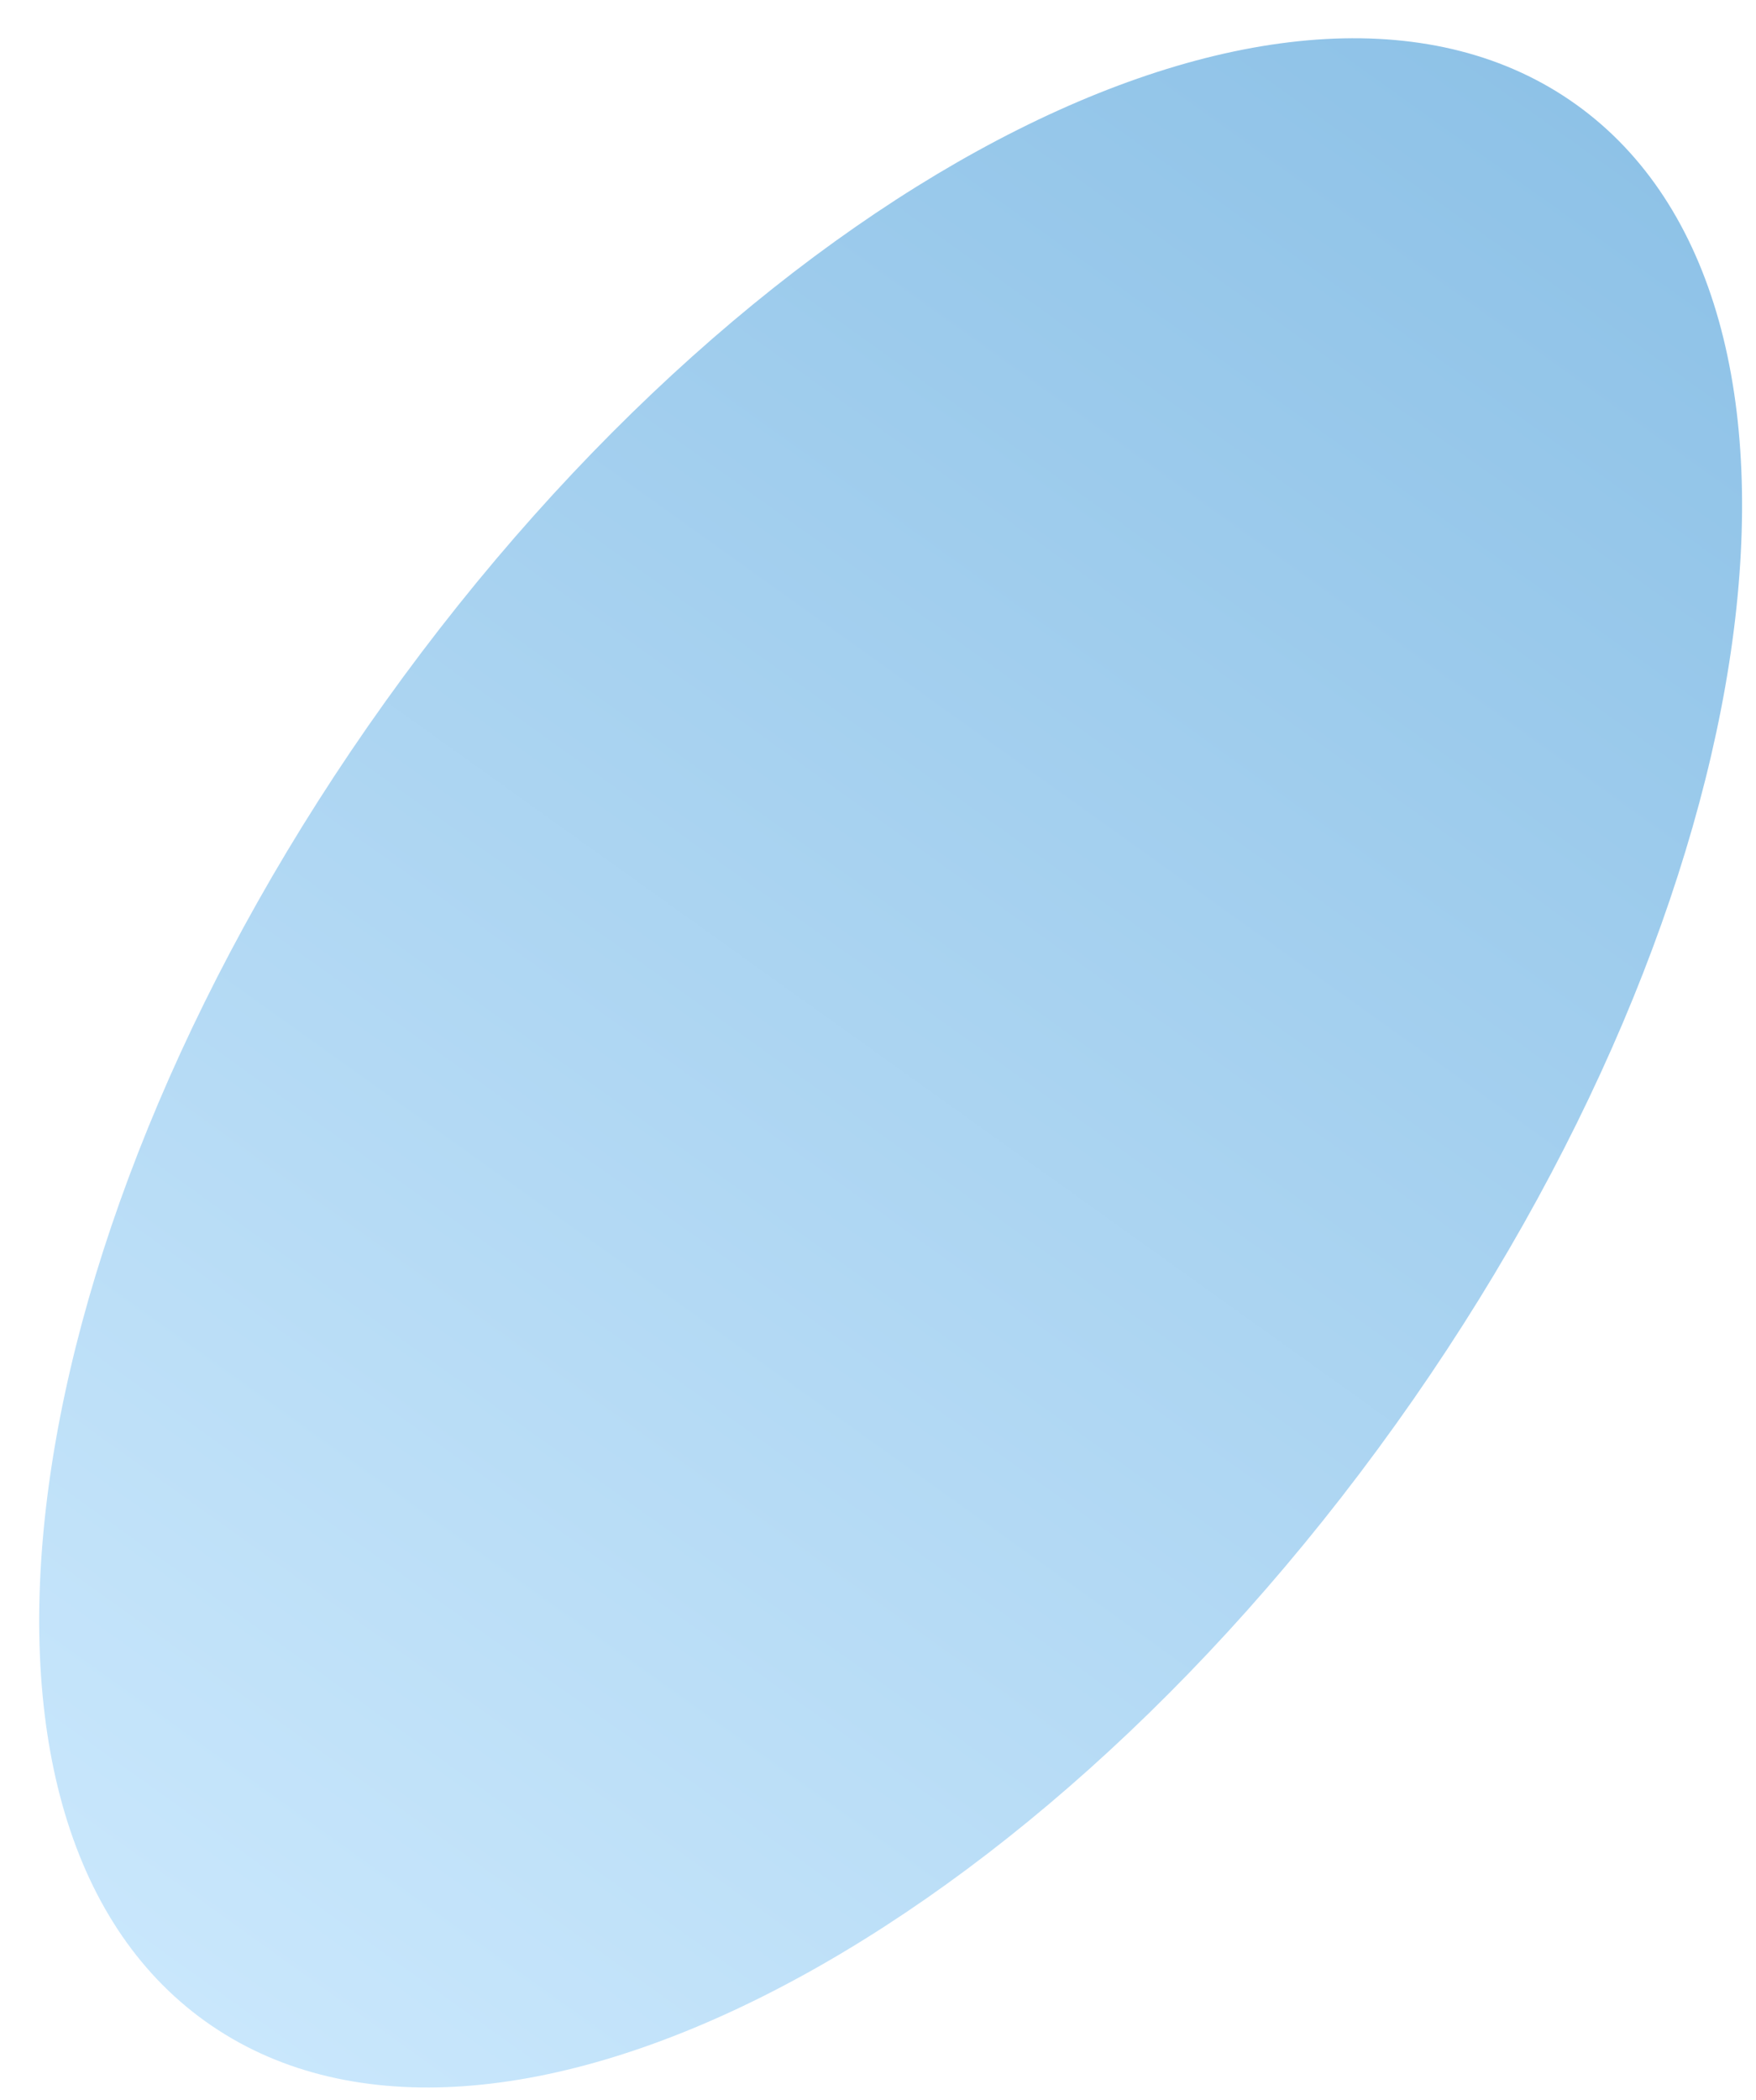 <?xml version="1.0" encoding="UTF-8"?> <svg xmlns="http://www.w3.org/2000/svg" width="41" height="49" viewBox="0 0 41 49" fill="none"> <path d="M32.587 33.24C23.749 45.591 11.304 51.826 4.792 47.166C-1.721 42.505 0.165 28.715 9.003 16.364C17.842 4.013 30.286 -2.222 36.799 2.438C43.311 7.098 41.425 20.889 32.587 33.24Z" fill="url(#paint0_linear_90_6244)"></path> <defs> <linearGradient id="paint0_linear_90_6244" x1="36.799" y1="2.438" x2="4.792" y2="47.166" gradientUnits="userSpaceOnUse"> <stop stop-color="#8EC2E7"></stop> <stop offset="1" stop-color="#C9E7FC"></stop> </linearGradient> </defs> </svg> 